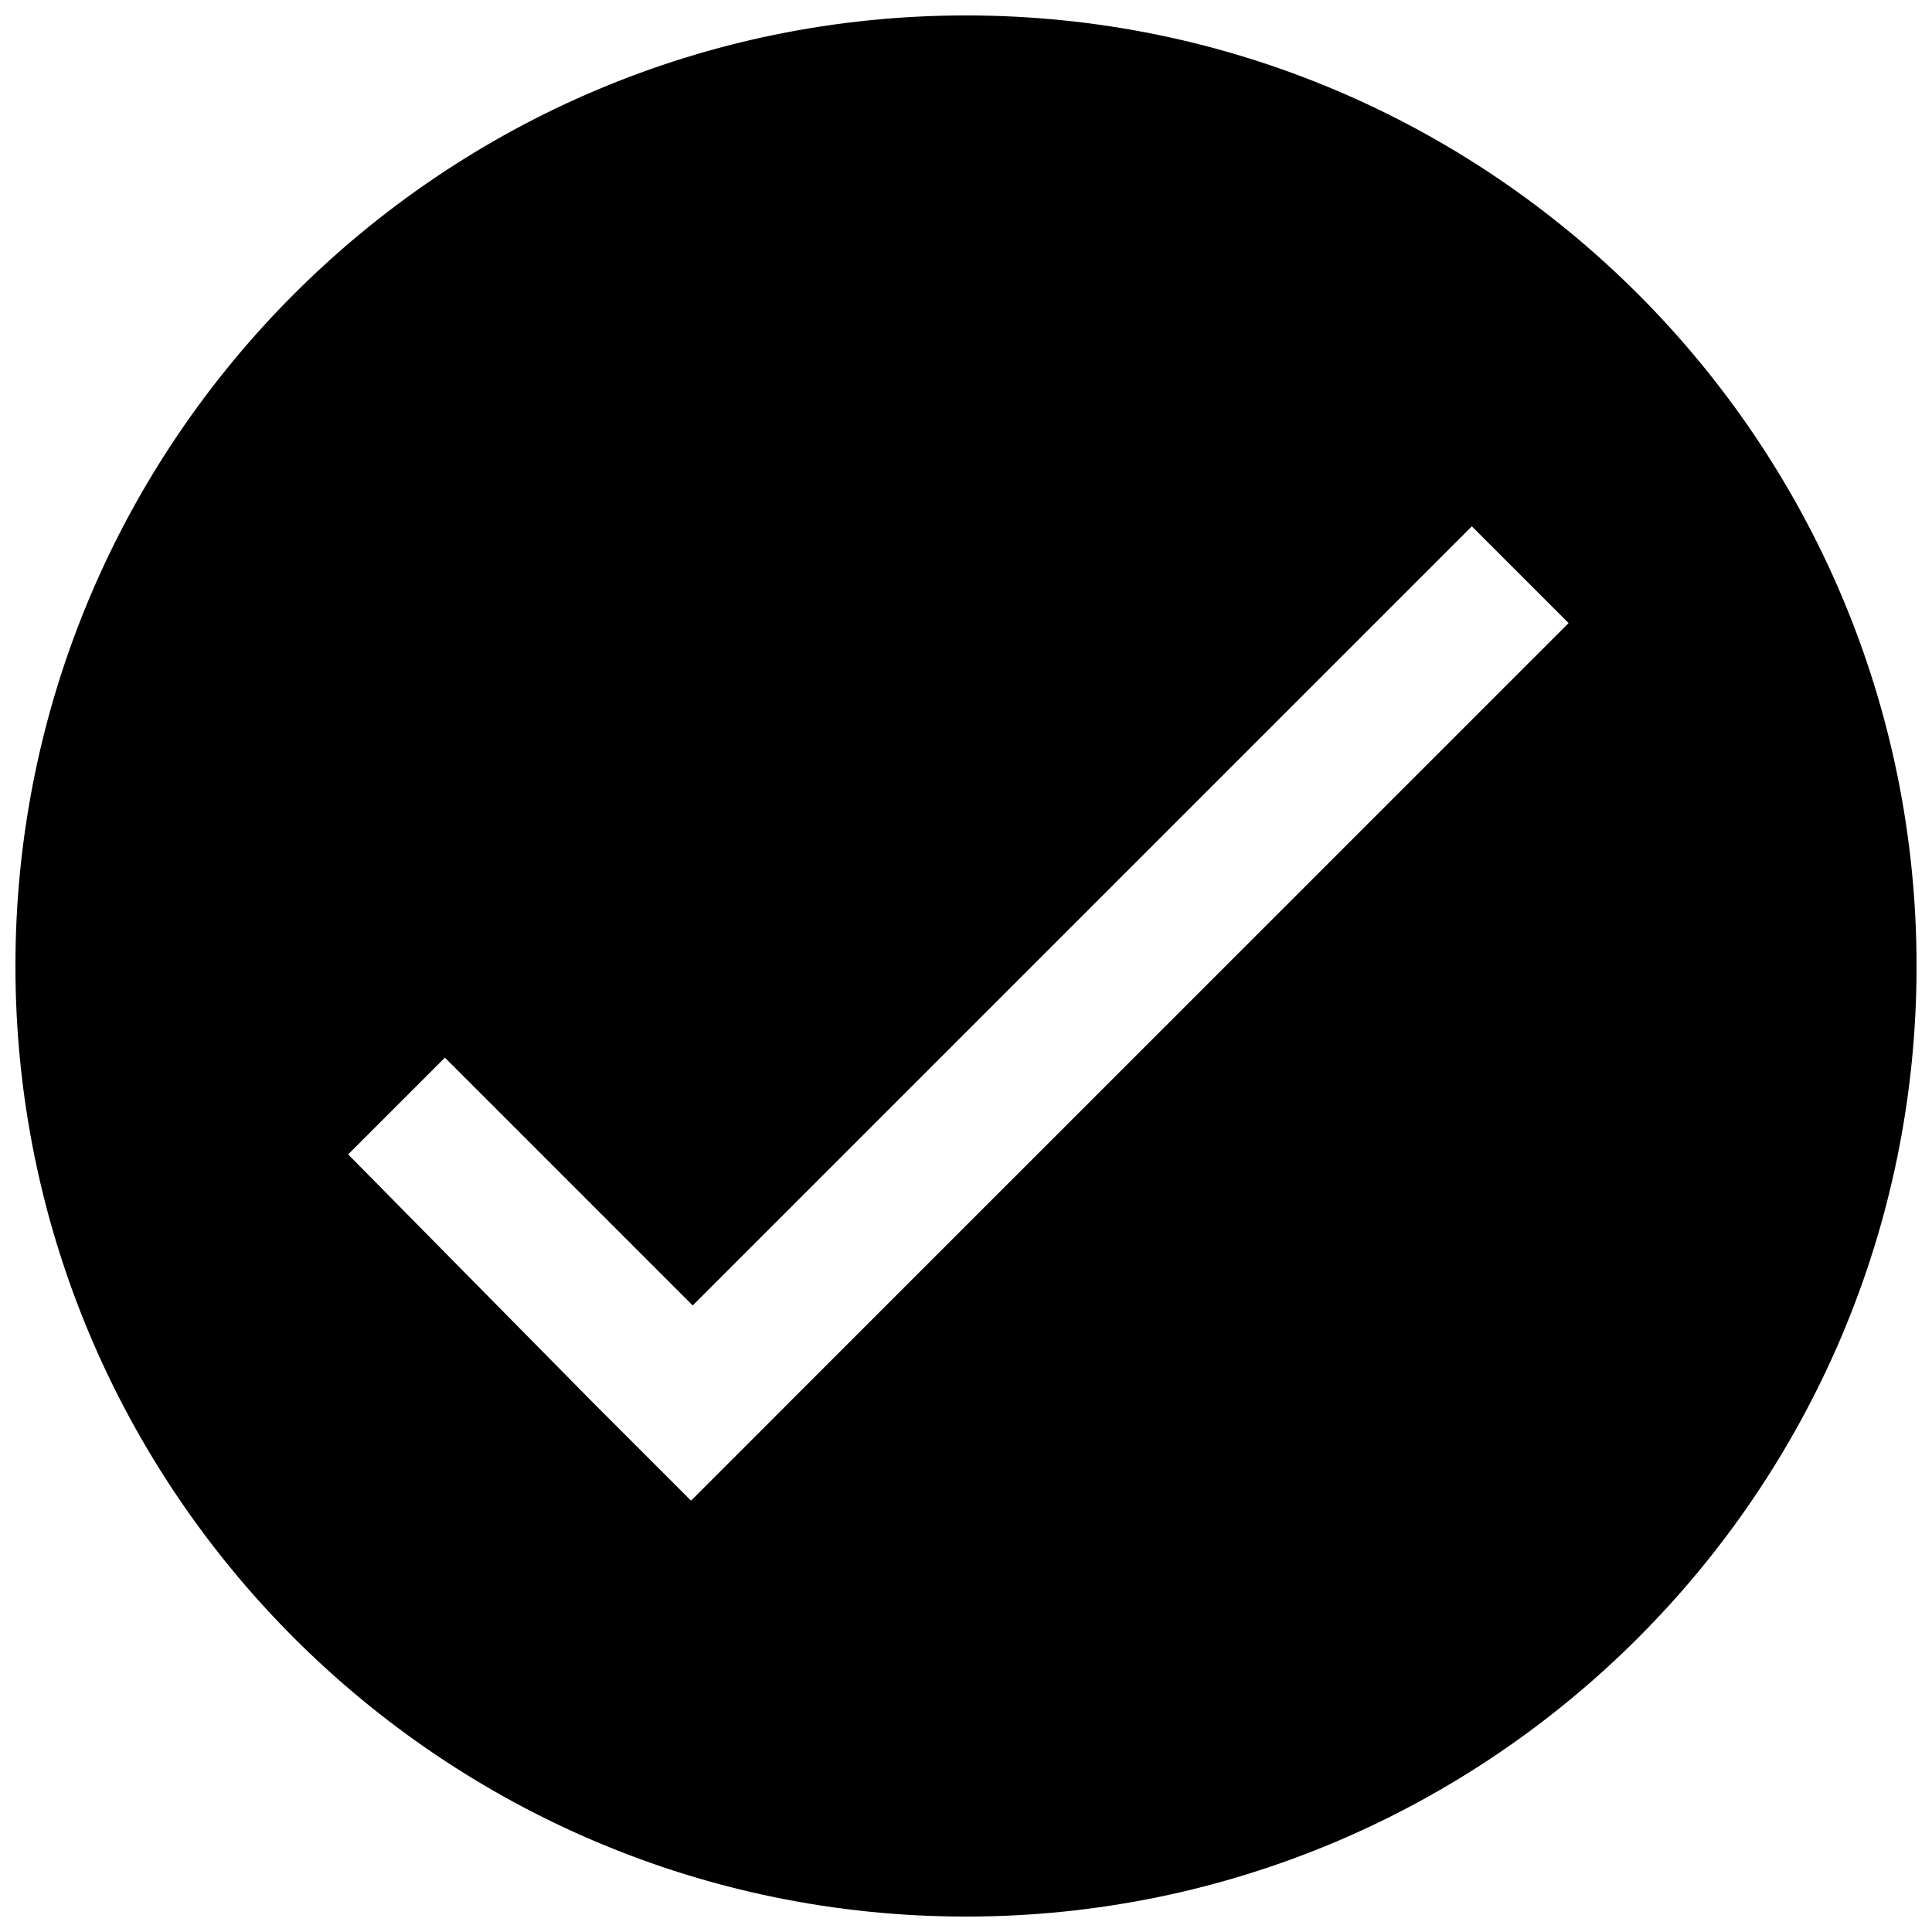 <?xml version="1.0" encoding="UTF-8"?>
<!-- The Best Svg Icon site in the world: iconSvg.co, Visit us! https://iconsvg.co -->
<svg width="800px" height="800px" version="1.1" viewBox="144 144 512 512" xmlns="http://www.w3.org/2000/svg">
 <defs>
  <clipPath id="a">
   <path d="m148.09 148.09h503.81v503.81h-503.81z"/>
  </clipPath>
 </defs>
 <g clip-path="url(#a)">
  <path d="m400 148.09c-139 0-251.91 112.91-251.91 251.91s112.91 251.91 251.91 251.91 251.91-112.91 251.91-251.91c-0.004-139-112.91-251.91-251.91-251.91zm-47.23 367.96-25.641 25.641-25.641-25.641-65.227-66.125 25.641-25.641 65.672 65.68 206.48-206.48 25.641 25.641-206.93 206.92z"/>
 </g>
</svg>